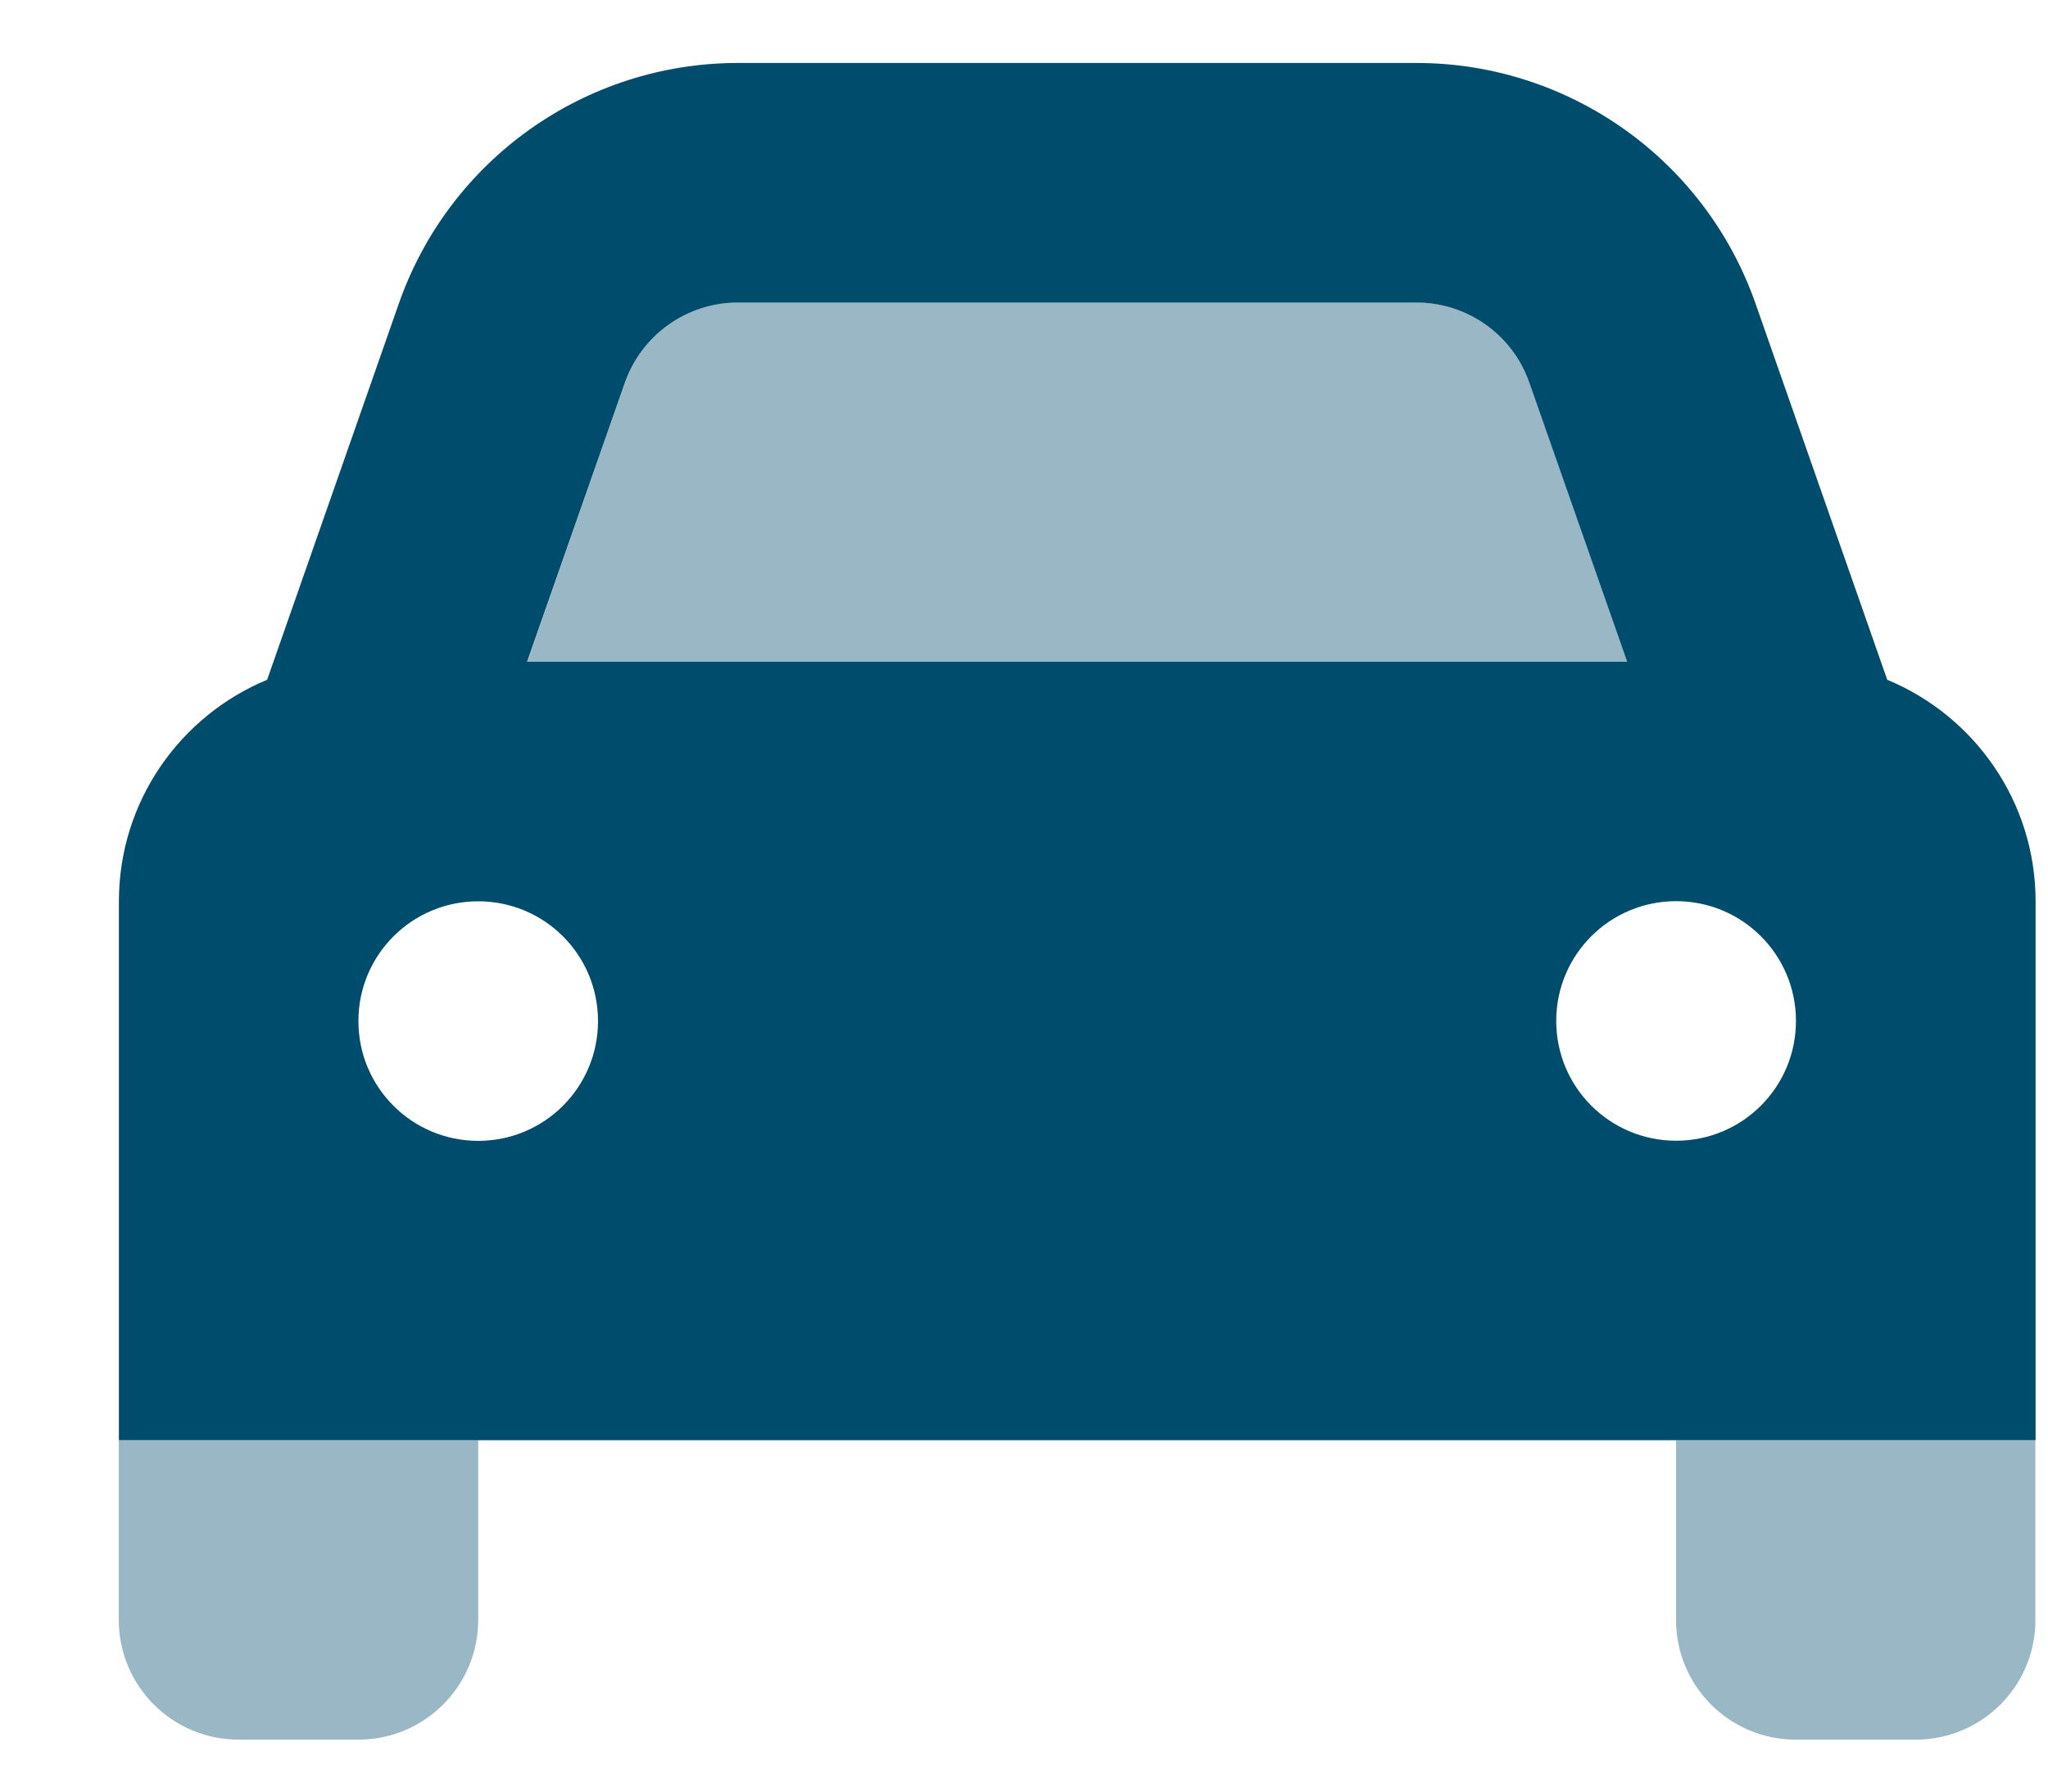 <svg xmlns="http://www.w3.org/2000/svg" width="16" height="14" viewBox="0 0 16 14" fill="none"><path d="M13.095 8.914C13.612 8.914 14.031 8.496 14.031 7.978C14.031 7.46 13.612 7.042 13.095 7.042C12.577 7.042 12.158 7.46 12.158 7.978C12.158 8.496 12.577 8.914 13.095 8.914ZM3.736 7.043C3.219 7.043 2.8 7.461 2.8 7.979C2.8 8.497 3.219 8.915 3.736 8.915C4.253 8.915 4.672 8.497 4.672 7.979C4.672 7.461 4.254 7.043 3.736 7.043ZM4.119 5.171H12.712L11.948 2.99C11.817 2.615 11.463 2.364 11.065 2.364H5.765C5.368 2.364 5.014 2.615 4.882 2.99L4.118 5.171H4.119ZM2.087 5.312L3.116 2.372C3.51 1.246 4.572 0.492 5.766 0.492H11.065C12.258 0.492 13.32 1.246 13.715 2.372L14.744 5.312C15.423 5.593 15.903 6.262 15.903 7.043V11.254H0.929V7.043C0.929 6.262 1.408 5.593 2.087 5.312H2.087Z" fill="#004C6D"></path><g opacity="0.4"><path d="M15.902 12.658C15.902 13.175 15.484 13.594 14.966 13.594H14.03C13.512 13.594 13.094 13.175 13.094 12.658V11.254H15.901V12.658H15.902ZM0.928 11.254H3.736V12.658C3.736 13.175 3.317 13.594 2.8 13.594H1.864C1.347 13.594 0.928 13.175 0.928 12.658V11.254H0.928ZM11.065 2.363C11.463 2.363 11.817 2.615 11.949 2.989L12.712 5.171H4.12L4.883 2.989C5.014 2.615 5.369 2.363 5.766 2.363H11.066H11.065Z" fill="#004C6D"></path></g></svg>